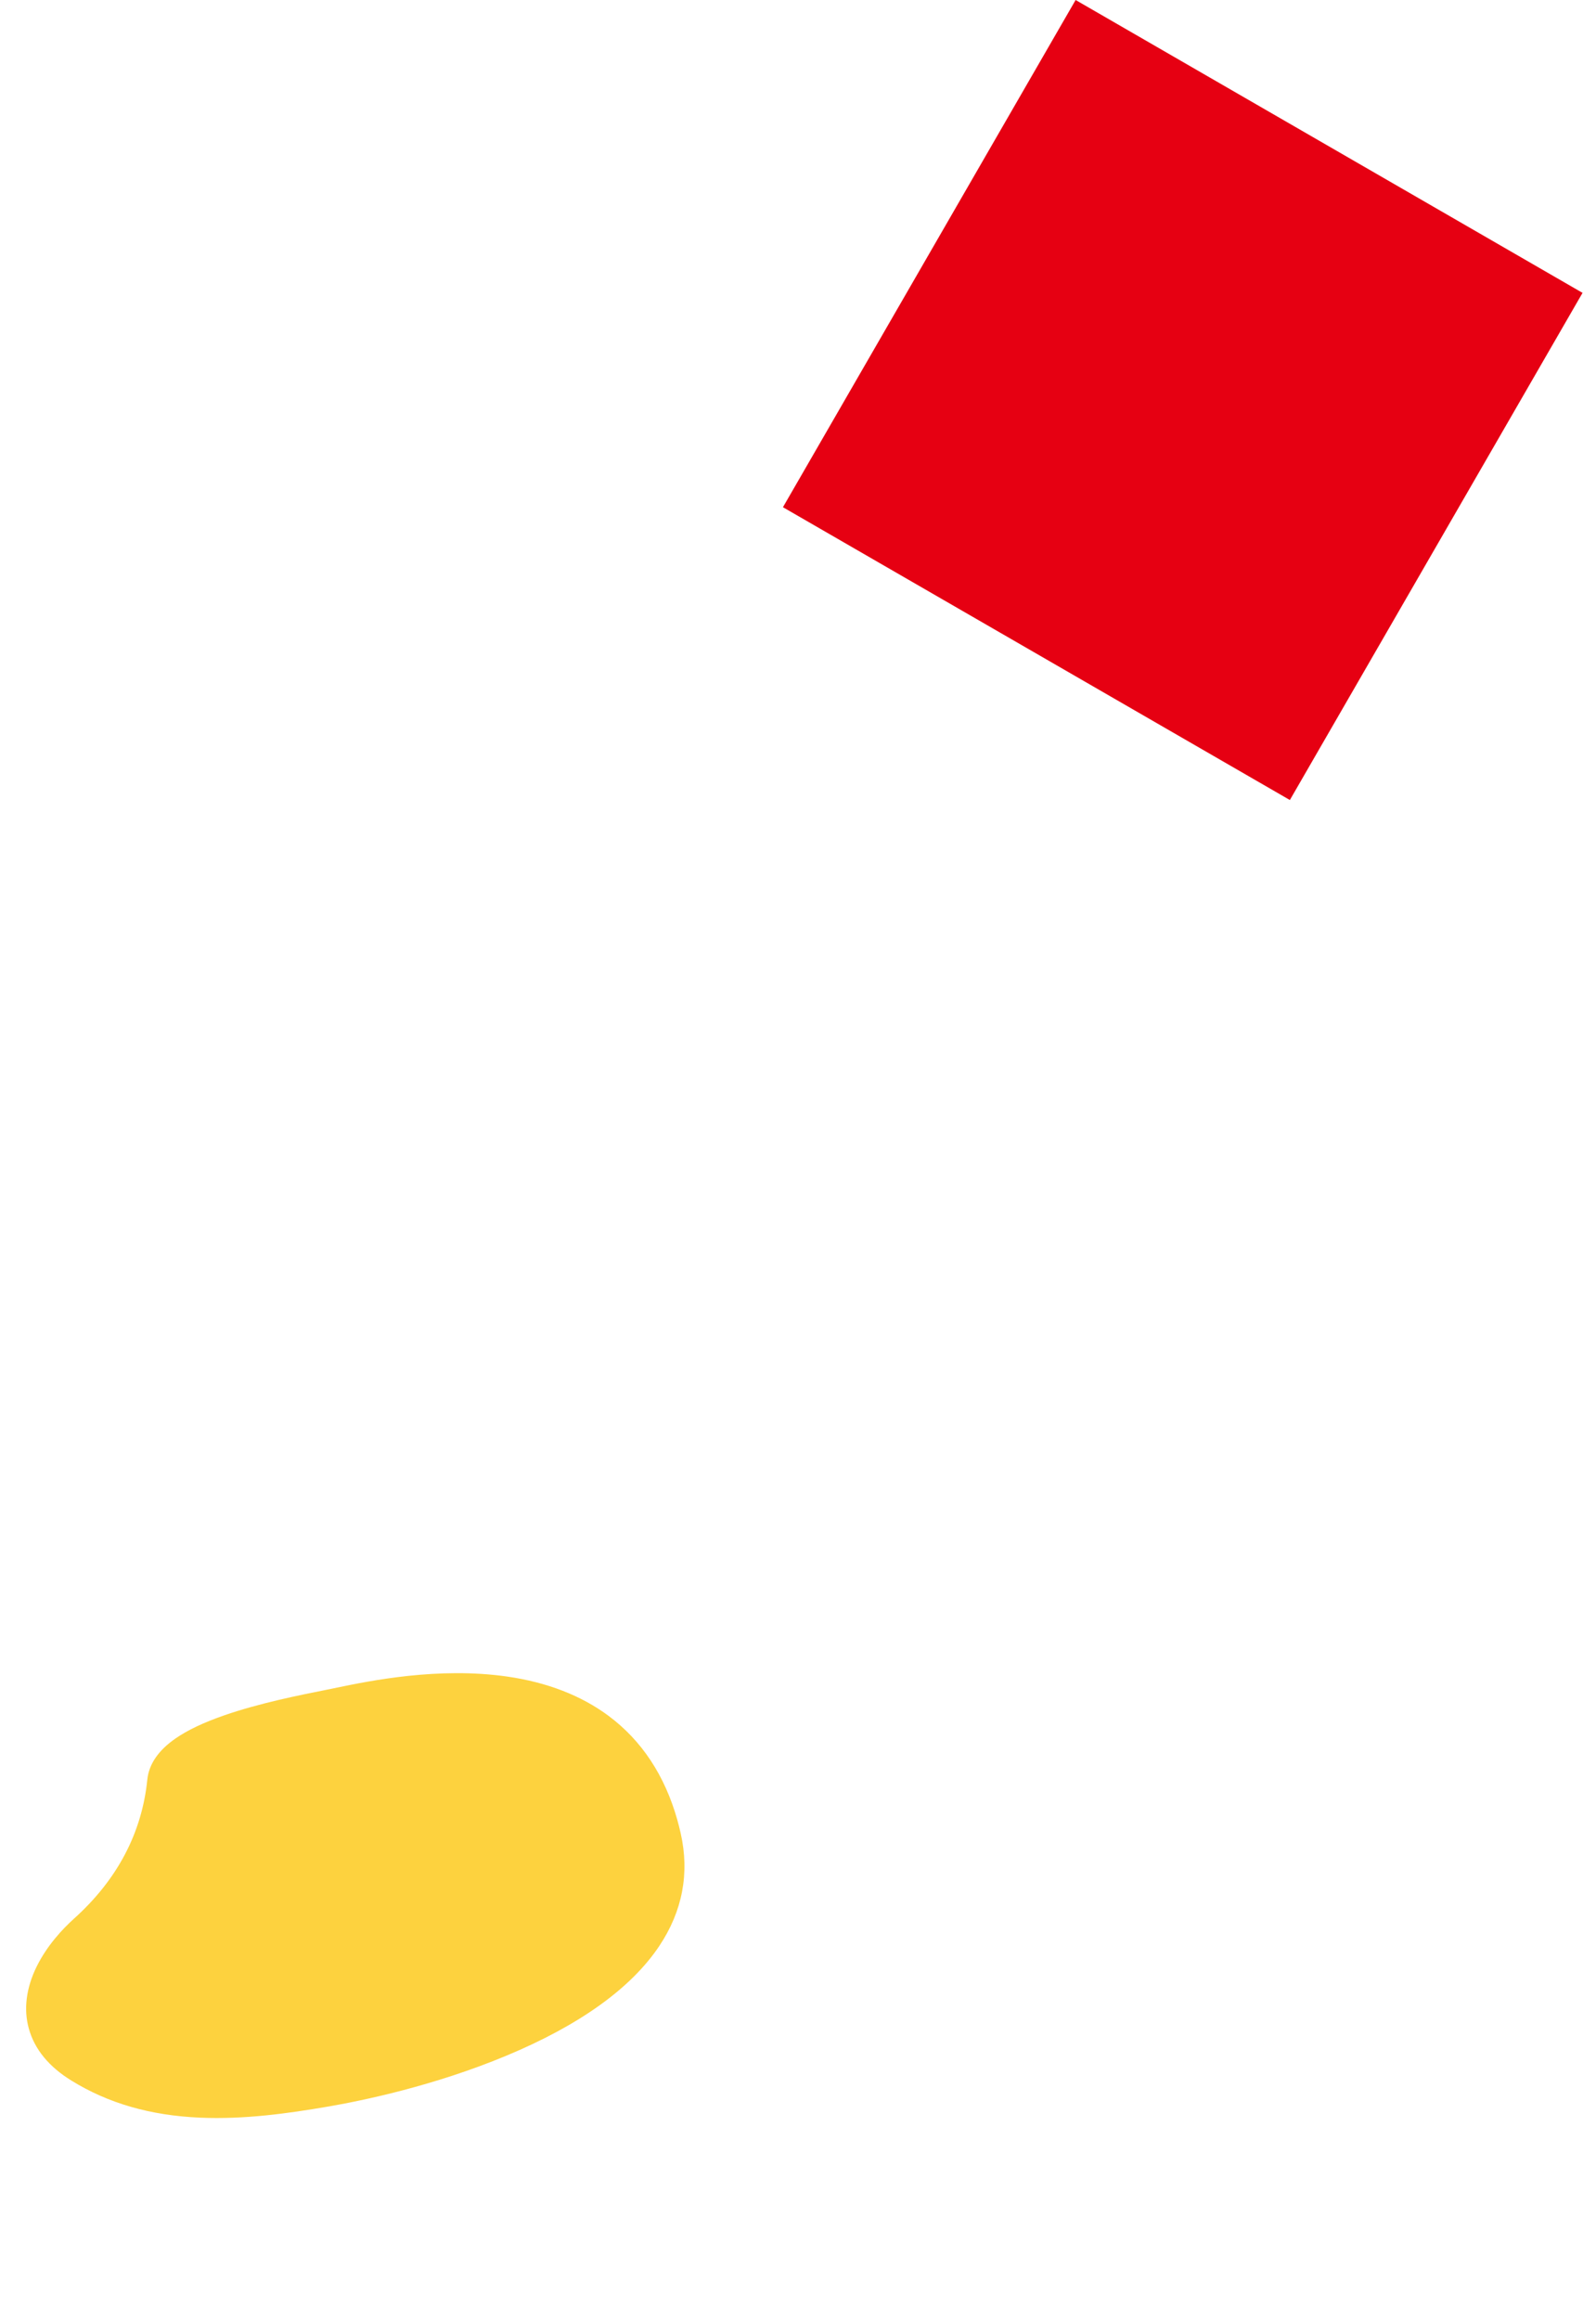<svg xmlns="http://www.w3.org/2000/svg" width="53" height="77" fill="none"><path fill="#FDD23E" d="M10.847 69.923c-1.256.215-2.737.425-4.204.36-1.65-.072-3.048-.475-4.274-1.232-.745-.459-1.22-1.037-1.41-1.718-.181-.642-.091-1.357.26-2.068.348-.704.868-1.254 1.243-1.591 1.432-1.289 2.25-2.84 2.43-4.609.052-.513.367-.972.935-1.366.402-.278.93-.529 1.615-.767 1.171-.407 2.53-.677 3.43-.856l.076-.015.241-.05c1.094-.226 3.37-.695 5.652-.368 1.327.191 2.46.63 3.367 1.304 1.102.819 1.87 1.982 2.285 3.457q.06.214.111.439c.3 1.329.06 2.589-.712 3.745-.94 1.404-2.652 2.63-5.09 3.644-2.395.996-4.76 1.488-5.955 1.691"/><path fill="#E60012" d="m26 16.834 16.834 9.718L52.553 9.72 35.719 0z"/></svg>